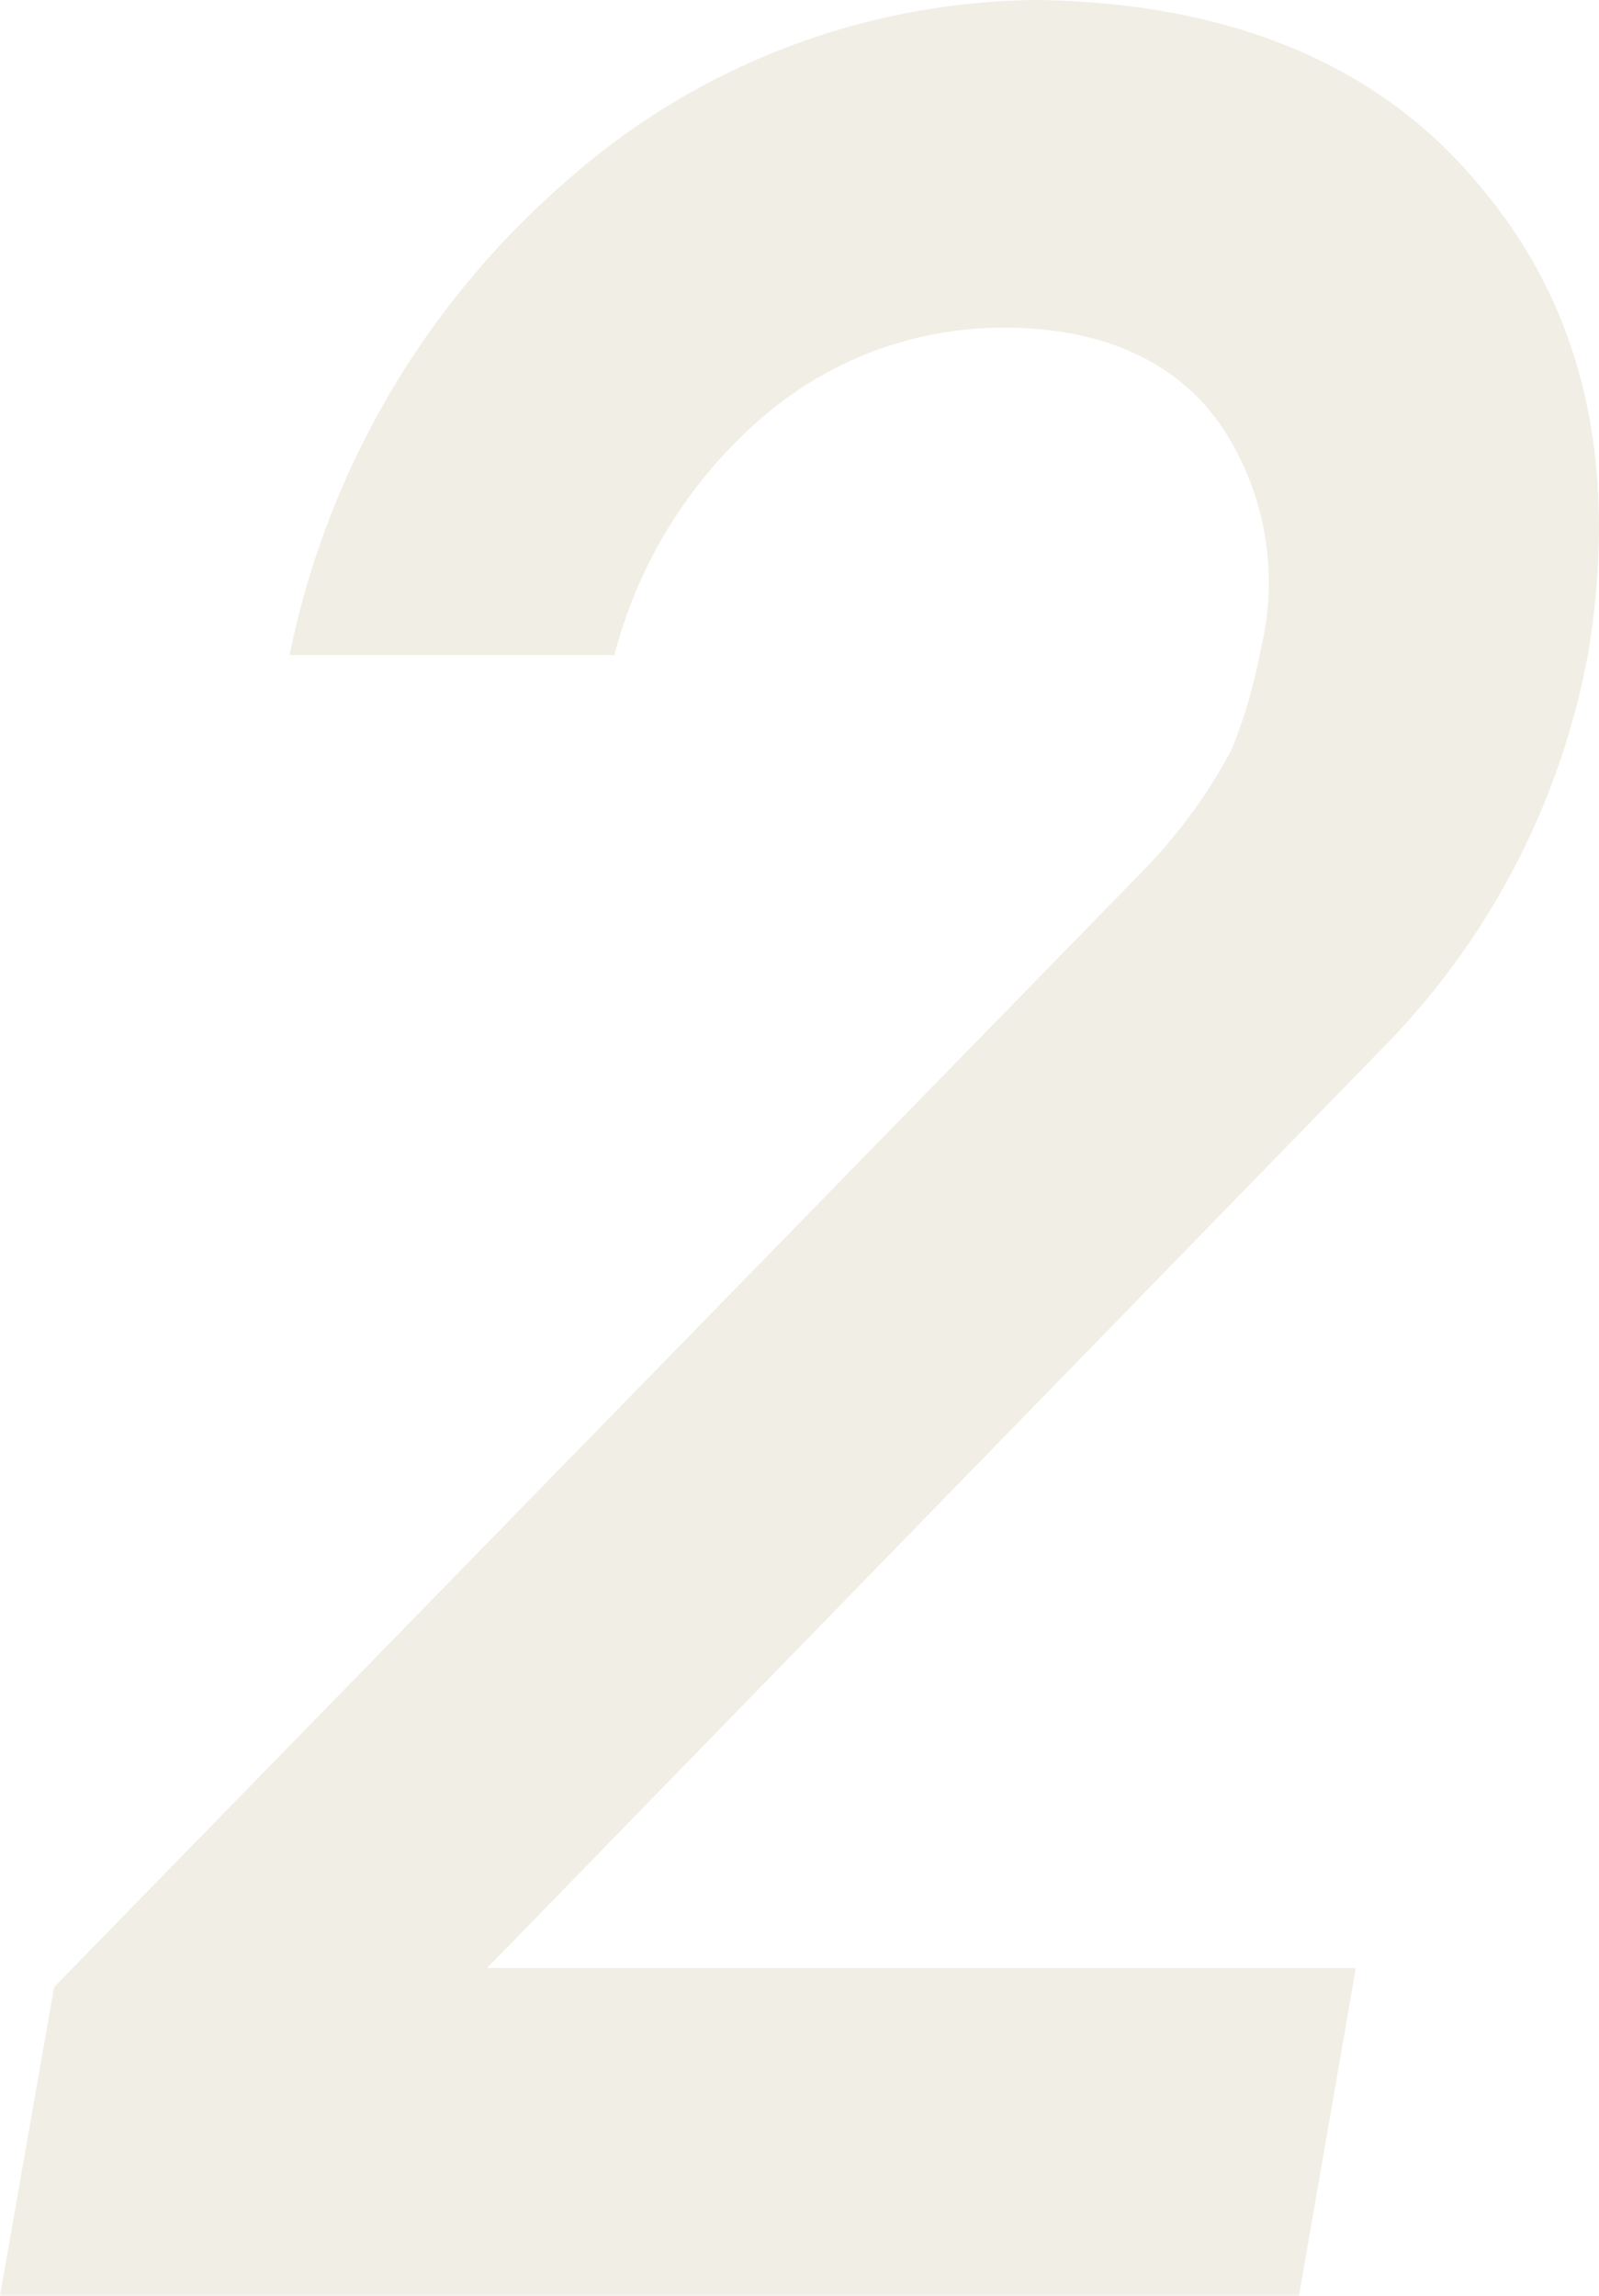 <svg xmlns="http://www.w3.org/2000/svg" width="47.611" height="68.341" viewBox="0 0 47.611 68.341">
  <path id="パス_1192" data-name="パス 1192" d="M40.112,59.154,72.429,26.031a16.032,16.032,0,0,0,2.74-3.707,16.168,16.168,0,0,0,.886-3.062,8.363,8.363,0,0,0-1.209-6.608c-1.289-1.854-3.465-2.9-6.447-2.9a10.979,10.979,0,0,0-7.092,2.579A13.959,13.959,0,0,0,56.794,19.5H47.123A25.35,25.35,0,0,1,55.263,5.48,21.4,21.4,0,0,1,69.366,0c5.8.081,10.235,1.934,13.217,5.561,3.062,3.627,4.11,8.22,3.224,13.781A22.544,22.544,0,0,1,79.6,31.269l-26.6,27.32h25.87l-1.692,9.752H38.5Z" transform="translate(-38.5)" fill="#b3a778" opacity="0.195"/>
</svg>
